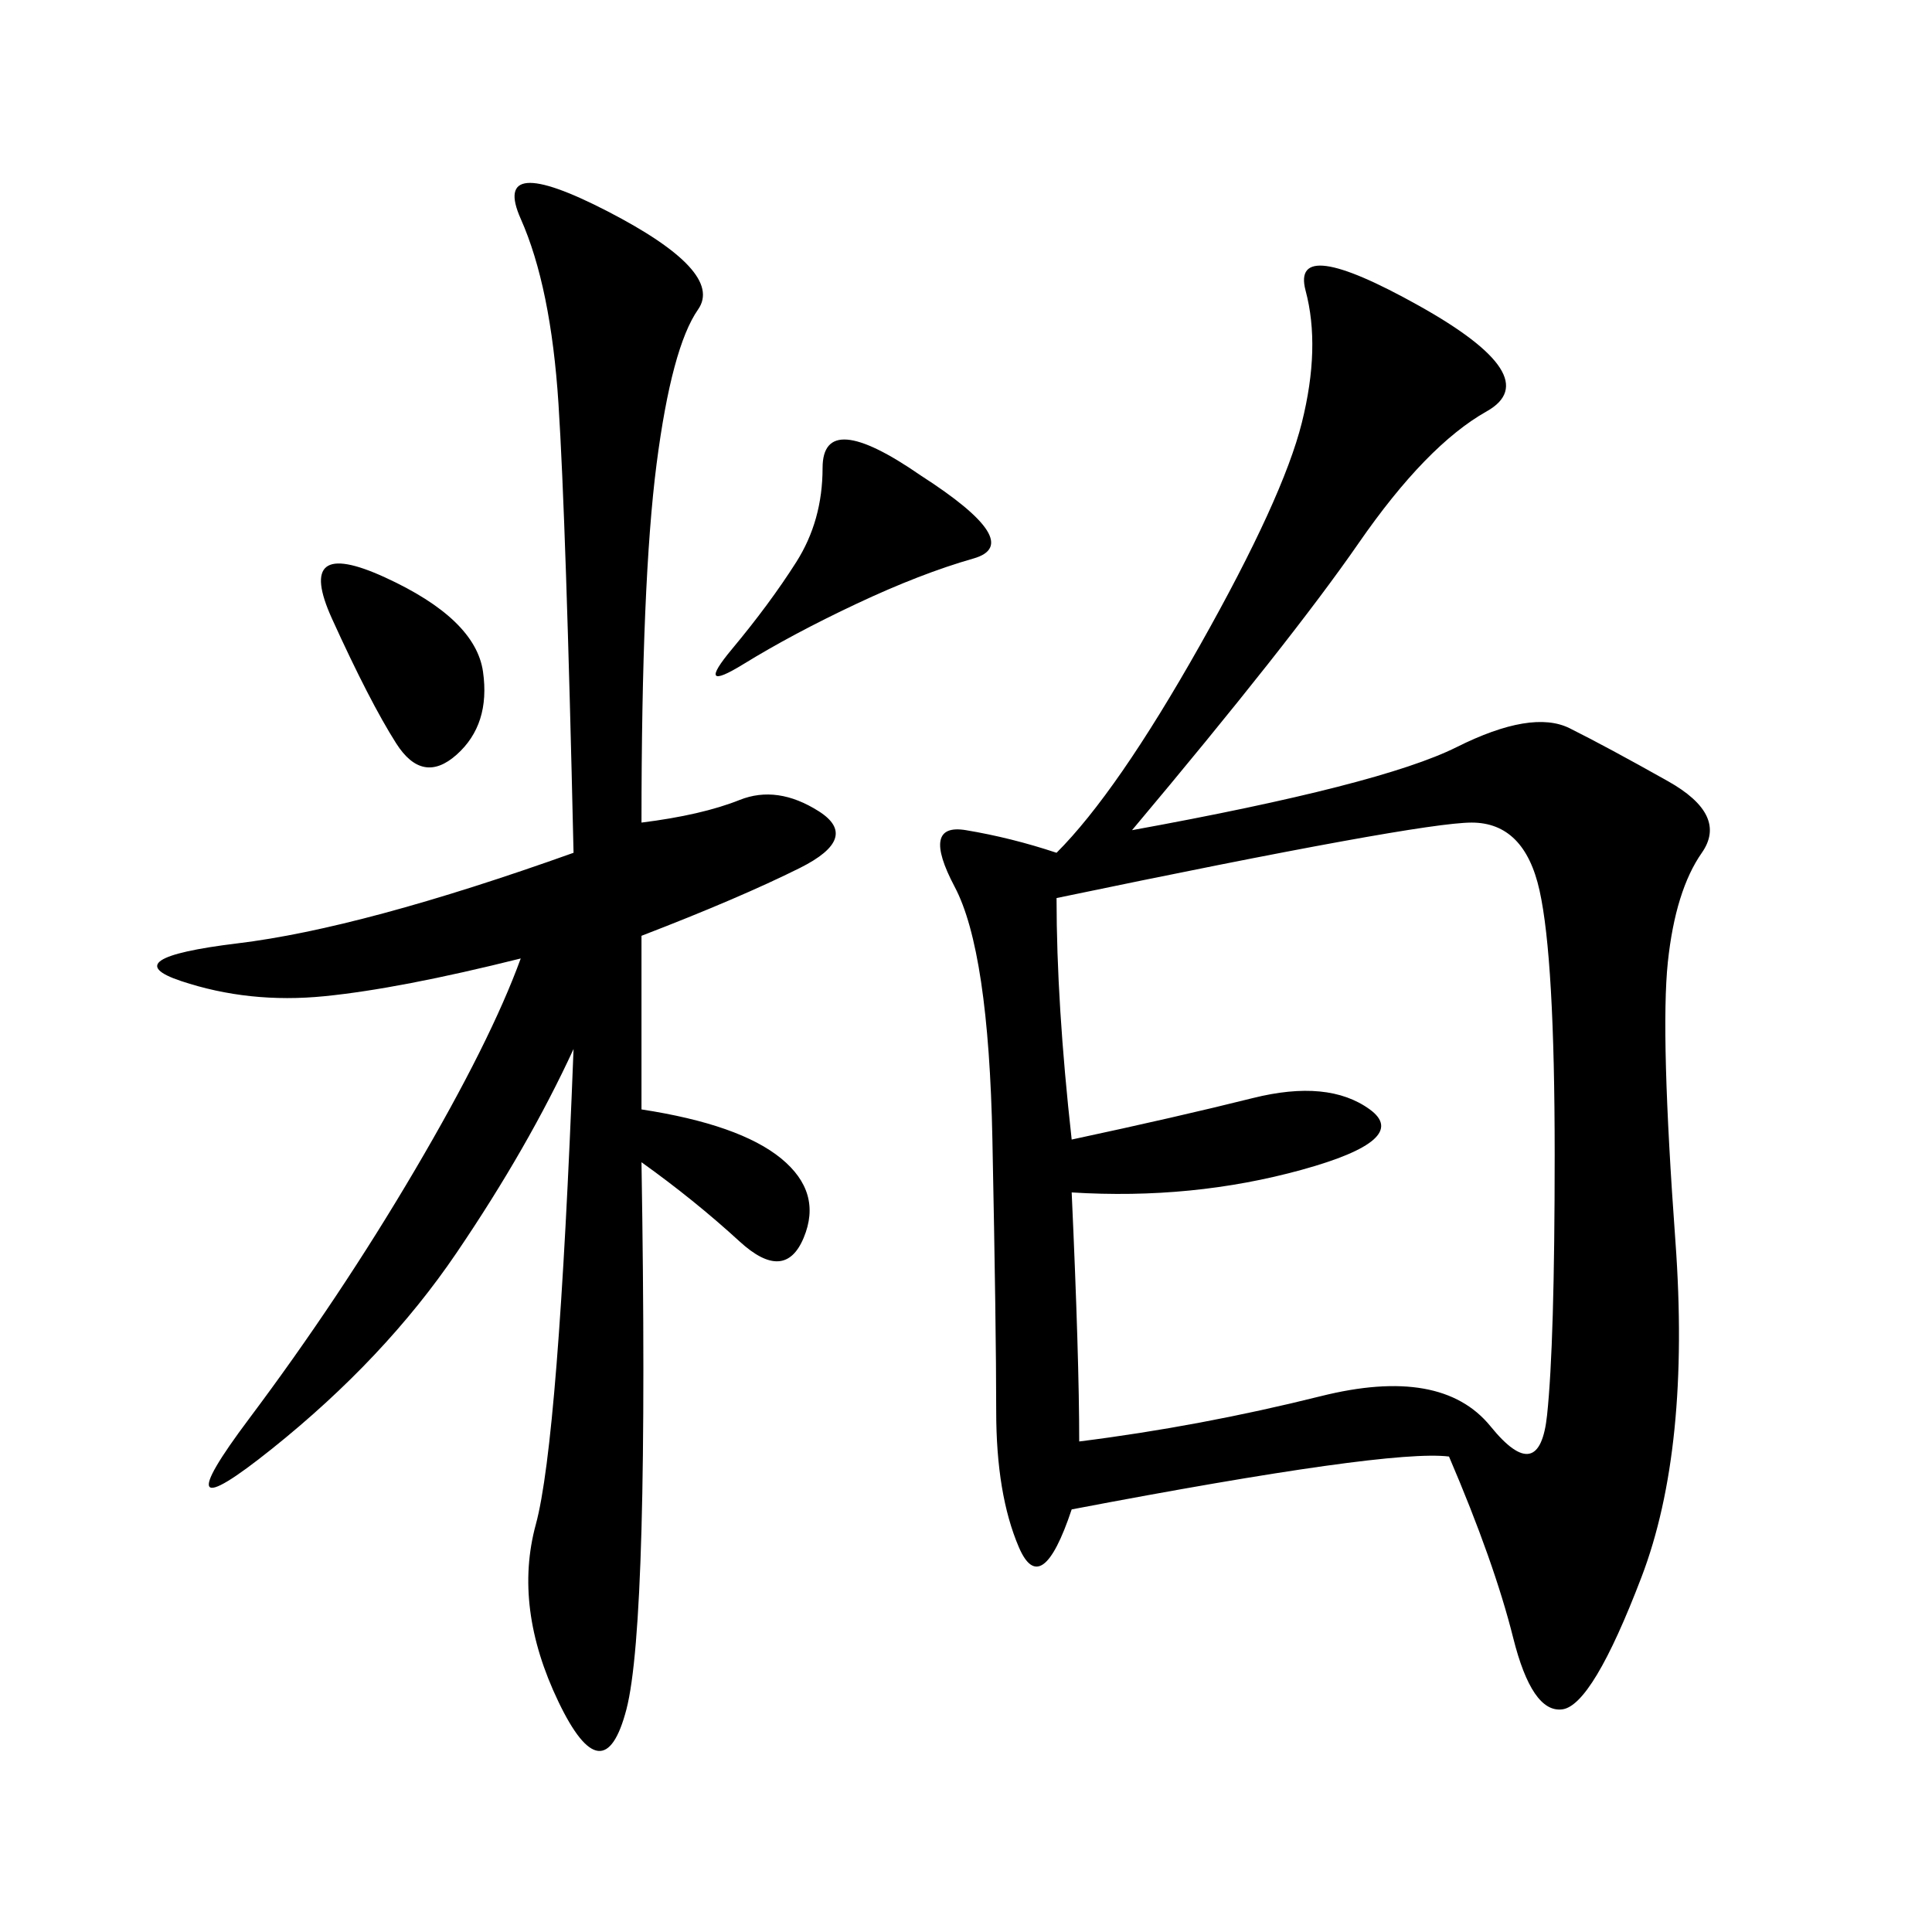 <svg xmlns="http://www.w3.org/2000/svg" xmlns:xlink="http://www.w3.org/1999/xlink" width="300" height="300"><path d="M175.78 128.91Q214.45 121.88 226.17 116.02Q237.89 110.16 243.75 113.09Q249.61 116.02 258.98 121.29Q268.36 126.56 264.26 132.42Q260.16 138.28 258.98 149.41Q257.81 160.55 260.16 192.77Q262.50 225 254.88 244.92Q247.27 264.84 242.58 265.43Q237.89 266.02 234.96 254.30Q232.03 242.58 225 226.17L225 226.17Q215.63 225 166.41 234.38L166.41 234.38Q161.72 248.44 158.20 240.23Q154.69 232.03 154.69 219.14L154.69 219.14Q154.69 206.25 154.10 176.95Q153.52 147.66 148.24 137.70Q142.97 127.73 150 128.91Q157.03 130.08 164.06 132.42L164.06 132.42Q173.44 123.05 186.33 100.20Q199.22 77.34 202.15 65.63Q205.08 53.91 202.73 45.12Q200.39 36.33 220.31 47.46Q240.23 58.59 230.86 63.87Q221.48 69.14 210.94 84.38Q200.39 99.61 175.78 128.91L175.78 128.91ZM167.58 223.83Q186.33 221.48 205.08 216.80Q223.83 212.11 231.45 221.48Q239.06 230.86 240.23 219.73Q241.41 208.59 241.41 179.30L241.41 179.30Q241.41 148.83 239.06 138.28Q236.72 127.73 228.52 127.73L228.52 127.73Q220.31 127.73 164.06 139.45L164.06 139.45Q164.06 155.86 166.41 176.95L166.41 176.95Q182.81 173.44 194.53 170.51Q206.25 167.58 212.70 172.27Q219.14 176.95 202.15 181.64Q185.16 186.33 166.41 185.16L166.41 185.16Q167.58 210.94 167.58 223.83L167.58 223.83ZM99.61 172.27Q114.84 174.61 121.29 179.88Q127.73 185.16 124.80 192.19Q121.88 199.22 114.84 192.77Q107.81 186.33 99.61 180.47L99.61 180.47Q100.78 251.95 97.27 265.43Q93.75 278.91 86.72 264.26Q79.69 249.61 83.20 236.72Q86.72 223.83 89.06 162.89L89.06 162.89Q82.03 178.13 70.90 194.53Q59.77 210.94 42.19 225Q24.61 239.06 38.67 220.31Q52.73 201.56 64.45 181.64Q76.17 161.72 80.86 148.83L80.86 148.83Q62.11 153.52 50.39 154.69Q38.67 155.86 28.13 152.34Q17.58 148.83 36.91 146.48Q56.25 144.14 89.06 132.42L89.06 132.42Q87.89 80.86 86.72 62.70Q85.55 44.53 80.86 33.98Q76.17 23.44 94.34 32.81Q112.50 42.19 108.40 48.05Q104.30 53.91 101.95 72.07Q99.61 90.23 99.61 127.73L99.61 127.73Q108.98 126.56 114.84 124.22Q120.70 121.88 127.15 125.98Q133.59 130.08 124.22 134.77Q114.84 139.45 99.61 145.31L99.61 145.31L99.61 172.27ZM142.97 73.83Q159.38 84.38 151.17 86.72Q142.97 89.06 133.01 93.75Q123.05 98.44 115.43 103.13Q107.81 107.81 113.67 100.78Q119.53 93.75 123.63 87.30Q127.73 80.86 127.73 72.66L127.73 72.66Q127.73 63.28 142.97 73.83L142.97 73.83ZM51.56 96.09Q45.70 83.20 59.77 89.65Q73.83 96.09 75 104.30Q76.17 112.50 70.90 117.19Q65.63 121.88 61.52 115.43Q57.42 108.98 51.56 96.09L51.56 96.09Z"/></svg>